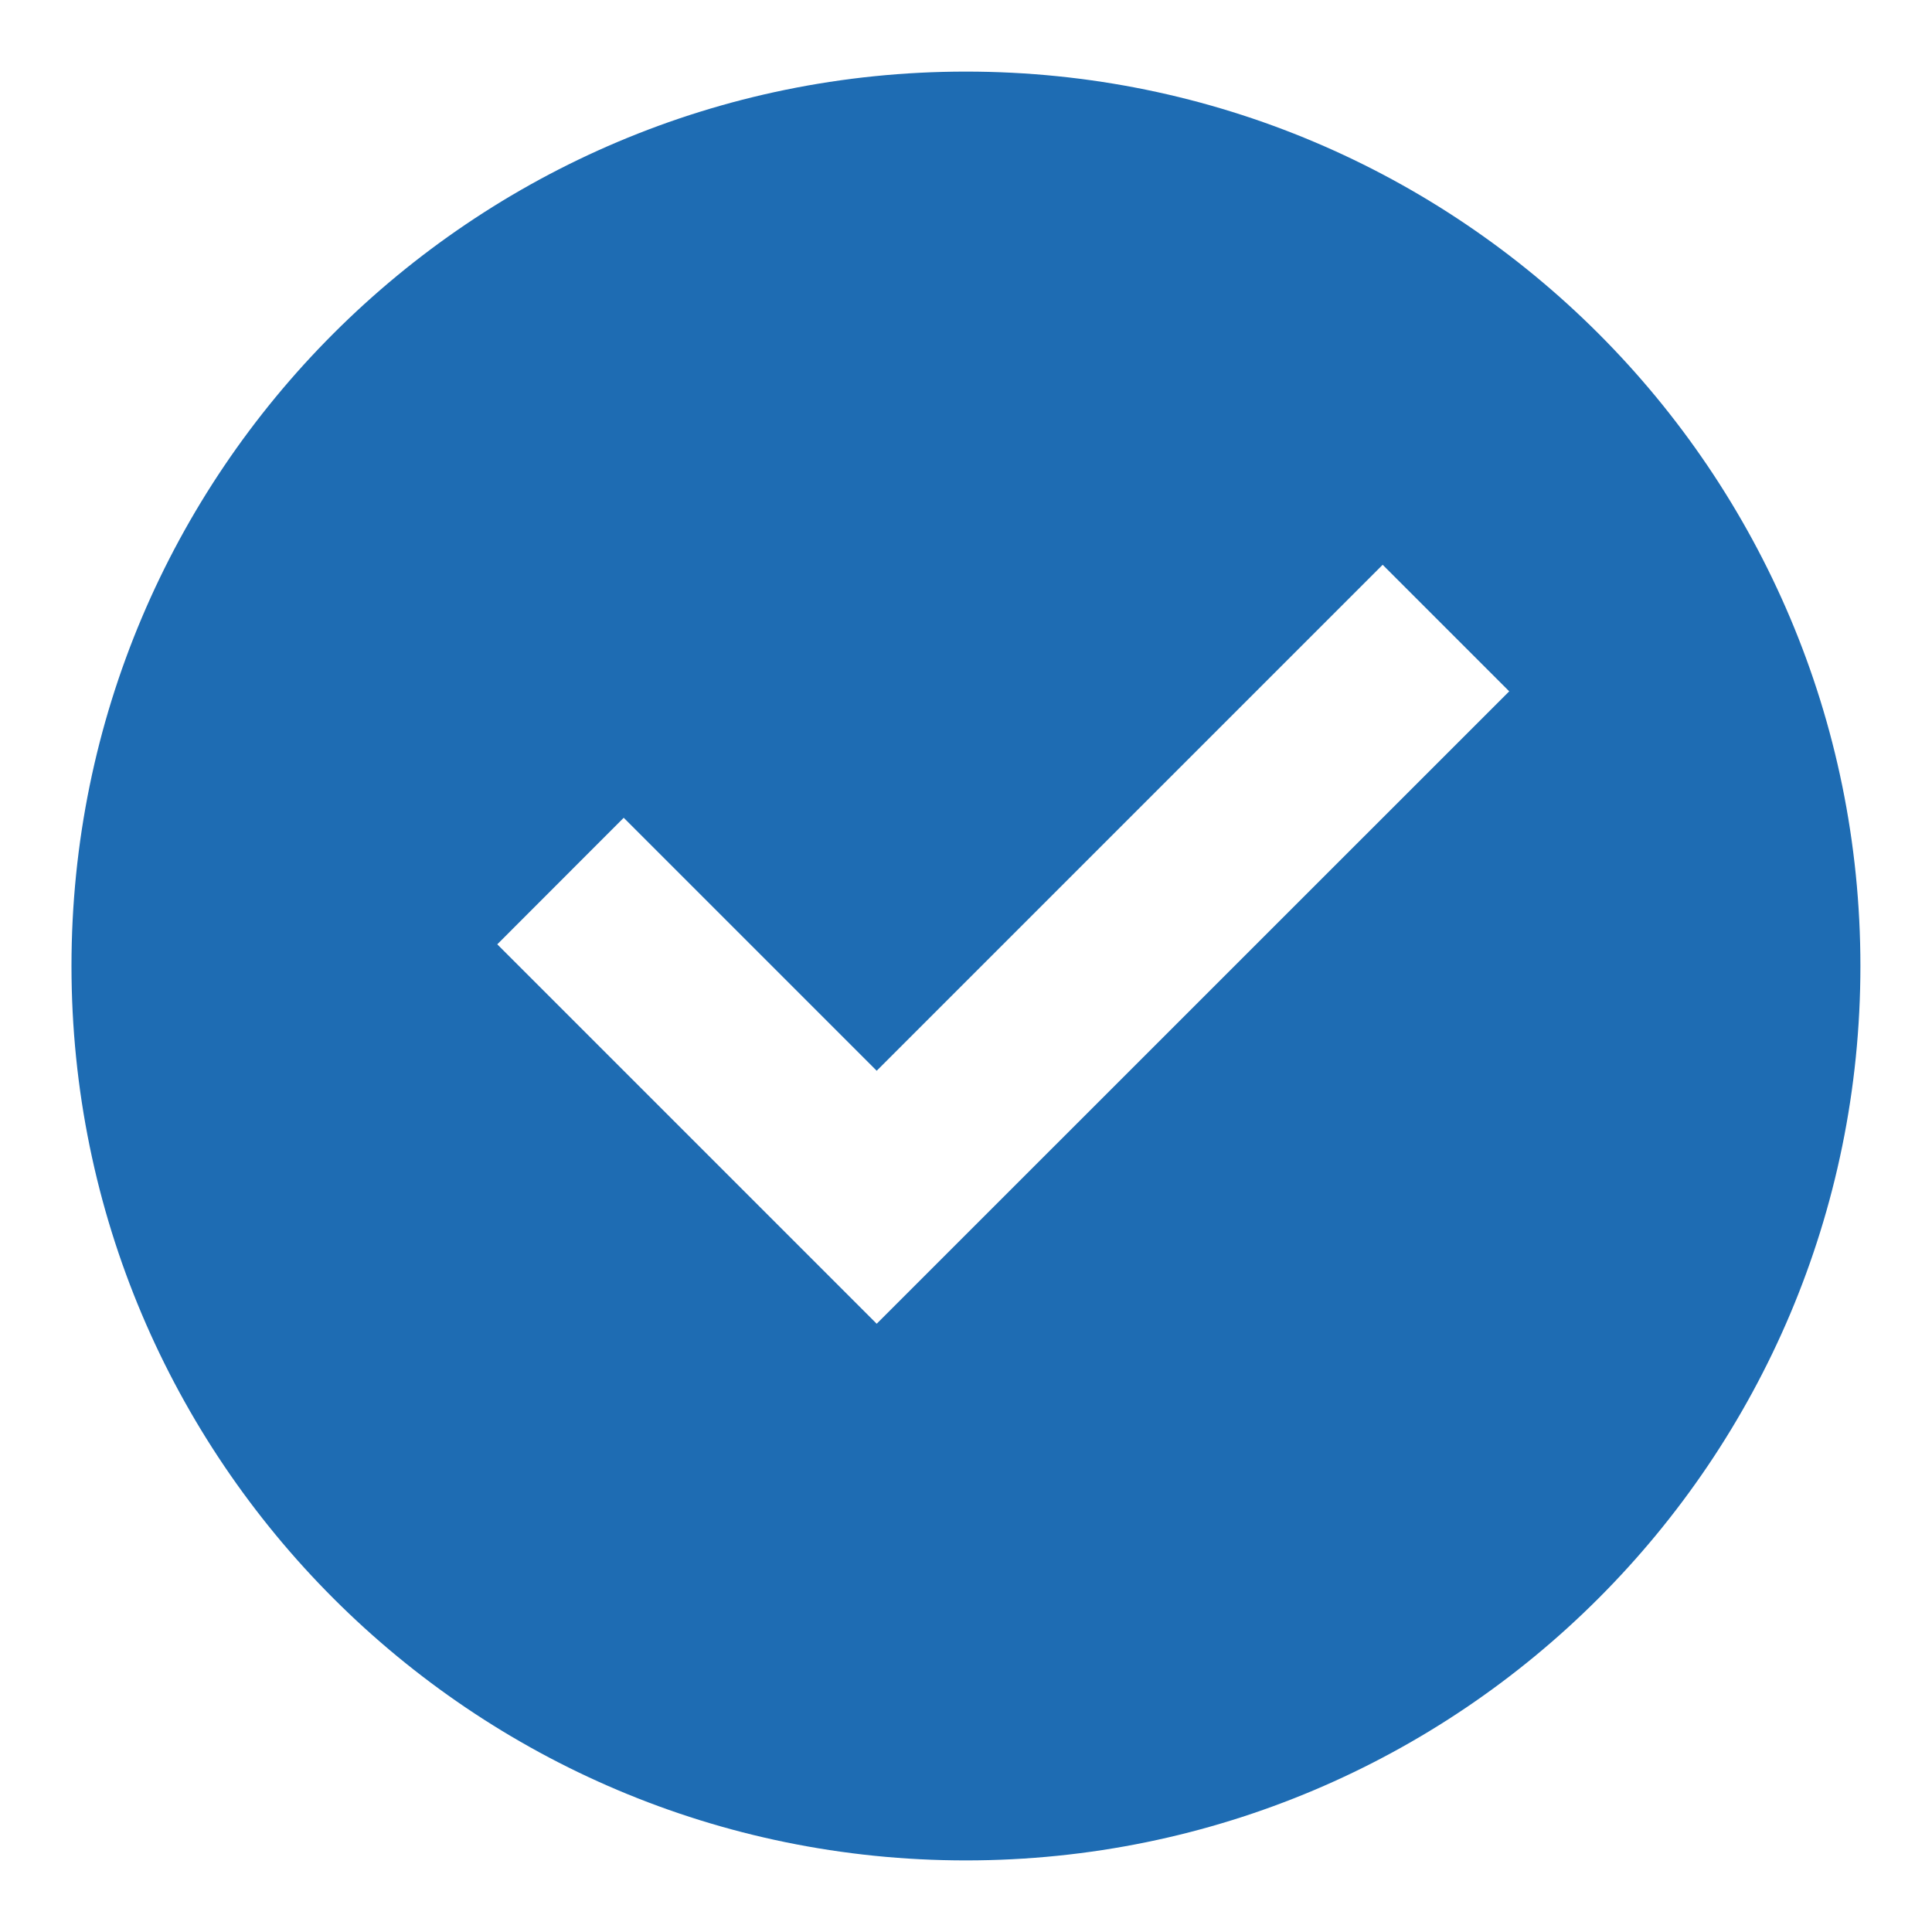 <svg width="18" height="18" viewBox="0 0 18 18" fill="none" xmlns="http://www.w3.org/2000/svg">
<path d="M8.999 17.333C4.397 17.333 0.666 13.602 0.666 9C0.666 4.397 4.397 0.667 8.999 0.667C13.602 0.667 17.333 4.397 17.333 9C17.333 13.602 13.602 17.333 8.999 17.333ZM8.168 12.333L14.061 6.441L12.882 5.262L8.168 9.976L5.811 7.619L4.633 8.798L8.168 12.333Z" fill="#1E6CB3"/>
</svg>
